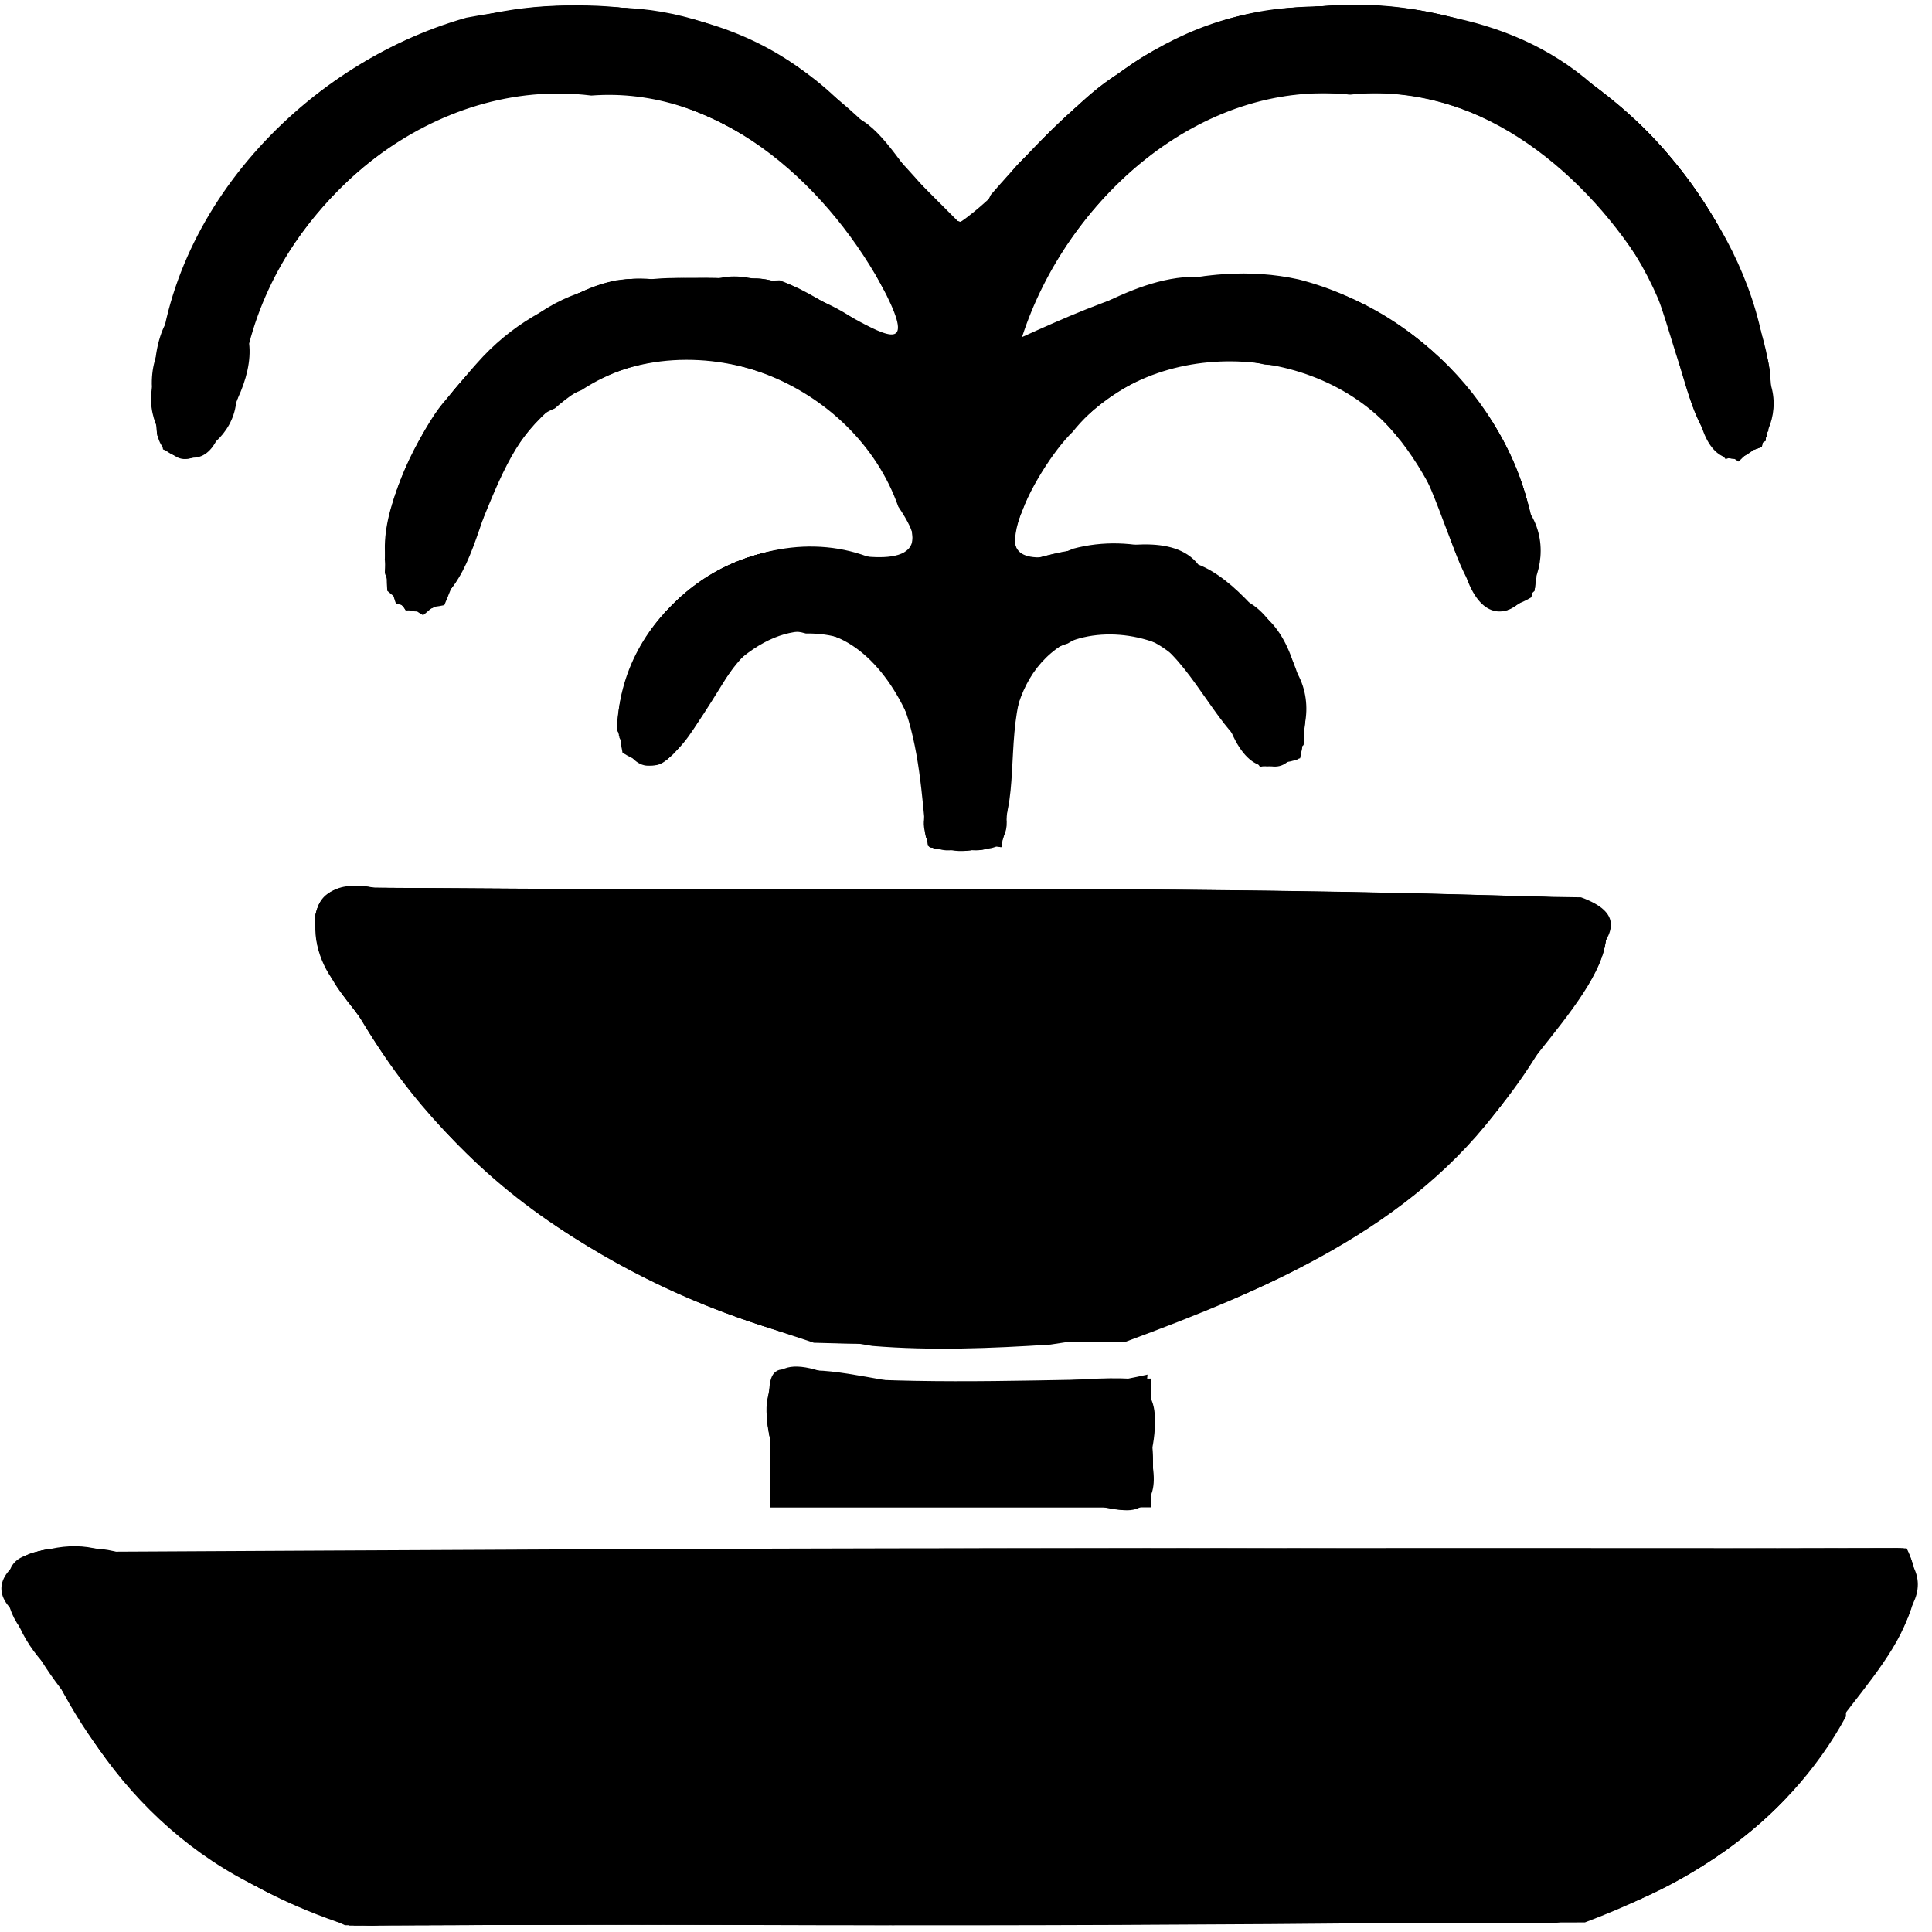 <?xml version="1.0" encoding="UTF-8" standalone="no"?>
<svg
   id="svg8"
   version="1.1"
   viewBox="0 0 155.575 155.575"
   height="588"
   width="588"
   sodipodi:docname="springbrunnen_icon.svg"
   inkscape:version="1.1.2 (0a00cf5339, 2022-02-04, custom)"
   xmlns:inkscape="http://www.inkscape.org/namespaces/inkscape"
   xmlns:sodipodi="http://sodipodi.sourceforge.net/DTD/sodipodi-0.dtd"
   xmlns="http://www.w3.org/2000/svg"
   xmlns:svg="http://www.w3.org/2000/svg"
   xmlns:rdf="http://www.w3.org/1999/02/22-rdf-syntax-ns#"
   xmlns:cc="http://creativecommons.org/ns#"
   xmlns:dc="http://purl.org/dc/elements/1.1/">
  <sodipodi:namedview
     id="namedview59"
     pagecolor="#ffffff"
     bordercolor="#666666"
     borderopacity="1.0"
     inkscape:pageshadow="2"
     inkscape:pageopacity="0.0"
     inkscape:pagecheckerboard="0"
     showgrid="false"
     inkscape:zoom="1.2227891"
     inkscape:cx="294"
     inkscape:cy="294"
     inkscape:window-width="1920"
     inkscape:window-height="1168"
     inkscape:window-x="0"
     inkscape:window-y="32"
     inkscape:window-maximized="1"
     inkscape:current-layer="svg8" />
  <defs
     id="defs2" />
  <g
     transform="translate(0,-141.425)"
     id="layer1">
    <g
       transform="translate(-0.374,141.519)"
       id="22aa5019-b517-444c-b4e2-e6b5a3501f5c" />
    <path
       id="path1508"
       d="m 74.741,204.611 c 1.134,-6.522 -3.473,-14.311 -10.775,-13.247 -9.231,-1.913 -6.242,15.473 -13.838,10.672 -2.084,-10.613 10.448,-19.664 20.179,-15.615 8.403,5.718 2.1,-9.609 -1.517,-11.73 -7.493,-7.867 -21.421,-6.792 -27.862,1.846 -4.898,2.766 -2.308,18.985 -9.742,12.465 -0.94,-13.192 11.063,-25.986 24.472,-25.154 6.967,-0.53 13.623,2.997 18.432,7.821 -1.807,-17.348 -22.406,-29.163 -38.292,-21.955 -10.607,4.237 -17.688,15.066 -17.864,26.393 -5.107,7.261 -6.916,-5.006 -4.364,-8.921 4.195,-17.866 24.524,-29.341 42.032,-24.016 9.582,2.613 17.251,9.979 21.825,18.608 6.026,-11.866 18.63,-20.701 32.259,-19.797 17.878,0.044 33.864,16.725 32.58,34.627 -6.602,6.227 -5.303,-7.971 -7.738,-11.736 -5.476,-13.729 -22.582,-21.032 -36.226,-15.301 -9.052,3.506 -16.205,12.115 -17.473,21.762 7.173,-6.506 17.812,-10.012 27.128,-6.084 9.466,3.481 16.59,13.576 15.619,23.752 -6.811,6.494 -4.946,-8.634 -9.003,-11.724 -6.967,-10.665 -24.728,-10.191 -31.236,0.721 -2.616,3.674 -5.407,13.73 1.895,8.201 9.619,-3.739 21.525,5.657 19.536,15.903 -7.452,4.903 -4.597,-12.056 -13.481,-10.722 -7.756,-1.383 -12.418,6.945 -10.935,13.747 0.267,2.855 0.466,5.642 -3.244,4.519 -3.958,1.093 -1.845,-2.769 -2.369,-5.037 z"
       style="fill:#000000;fill-opacity:1;stroke-width:0.374" />
    <path
       id="path1510"
       d="m 70.251,249.81 c -16.215,-2.548 -32.9,-11.083 -40.543,-26.219 -0.683,-3.533 -8.455,-9.156 -1.447,-10.201 33.016,0.113 66.041,-0.28 99.05,0.292 6.766,2.471 -2.921,6.423 -2.576,11.003 -7.968,14.461 -24.236,22.788 -40.157,25.014 -4.762,0.304 -9.565,0.505 -14.327,0.11 z"
       style="fill:#000000;fill-opacity:1;stroke-width:0.374" />
    <path
       id="path1512"
       d="m 62.019,257.313 c -0.004,-3.265 -1.026,-7.625 4.06,-4.541 8.707,1.359 17.739,1.26 26.324,-0.656 -0.329,2.889 1.53,9.04 -0.577,10.666 -9.936,0 -19.871,0 -29.807,0 0,-1.823 0,-3.646 0,-5.469 z"
       style="fill:#000000;fill-opacity:1;stroke-width:0.374" />
    <path
       id="path1514"
       d="M 27.033,295.554 C 15.539,293.006 6.594,283.49 3.203,272.48 c -7.57,-3.467 0.569,-7.981 5.276,-6.102 48.284,-0.253 96.583,-0.55 144.86,0.156 4.144,4.687 -4.808,7.517 -4.693,13.111 -4.694,8.678 -13.732,14.84 -23.331,16.616 -31.775,-0.018 -63.587,0.26 -95.338,0.057 -0.981,-0.255 -1.963,-0.51 -2.944,-0.765 z"
       style="fill:#000000;fill-opacity:1;stroke-width:0.374" />
    <path
       id="path1516"
       d="M 27.383,295.507 C 15.782,293.105 7.104,283.608 3.296,272.736 c -7.448,-4.211 1.453,-7.811 6.359,-6.267 47.784,-0.251 95.569,-0.085 143.354,-0.132 4.611,4.703 -5.025,8.562 -5.004,14.079 -4.689,7.546 -12.468,13.338 -21.084,15.372 -32.187,0.52 -64.38,0.395 -96.57,0.546 -0.99,-0.275 -1.979,-0.551 -2.969,-0.826 z"
       style="fill:#000000;fill-opacity:1;stroke-width:0.374" />
    <path
       id="path1518"
       d="M 26.483,295.339 C 15.822,292.549 7.372,284.078 3.784,273.76 c -5.012,-2.408 -4.077,-8.901 2.167,-7.221 49.017,-0.394 98.039,-0.127 147.058,-0.203 4.378,4.722 -4.944,9.198 -5.329,14.622 -4.778,7.451 -12.669,13.094 -21.242,15.075 -32.137,0.131 -64.274,0.261 -96.411,0.392 -1.181,-0.362 -2.363,-0.724 -3.544,-1.086 z"
       style="fill:#000000;fill-opacity:1;stroke-width:0.374" />
    <path
       id="path1520"
       d="M 25.349,295.027 C 15.297,292.167 7.686,283.996 3.941,274.443 c -5.372,-3.903 -3.668,-9.717 3.332,-7.95 48.577,-0.304 97.157,-0.098 145.735,-0.156 4.289,5.005 -5.021,9.943 -5.821,15.426 -4.734,7.013 -12.348,12.216 -20.455,14.289 -32.484,0.133 -64.969,0.266 -97.453,0.399 -1.31,-0.475 -2.619,-0.949 -3.929,-1.424 z"
       style="fill:#000000;fill-opacity:1;stroke-width:0.374" />
    <path
       id="path1522"
       d="M 25.162,295.021 C 15.562,292.049 8.022,284.442 4.219,275.25 c -3.926,-3.449 -5.804,-10.345 1.908,-8.738 48.901,-0.431 97.806,-0.265 146.709,-0.41 4.526,5.281 -4.865,10.954 -6.225,16.604 -4.452,6.342 -11.471,10.724 -18.746,13.049 -32.375,0.773 -64.776,0.427 -97.163,0.673 -2.016,0.337 -3.687,-0.824 -5.54,-1.406 z"
       style="fill:#000000;fill-opacity:1;stroke-width:0.374" />
    <path
       id="path1524"
       d="M 24.975,295.029 C 15.943,291.964 8.598,285.161 4.786,276.424 c -2.559,-3.32 -7.962,-10.888 0.347,-9.883 49.364,-0.486 98.733,-0.277 148.099,-0.432 3.705,5.669 -5.035,10.911 -6.607,16.535 -4.453,6.689 -11.834,10.891 -19.211,13.492 -32.961,0.113 -65.923,0.226 -98.884,0.339 -1.185,-0.482 -2.37,-0.963 -3.555,-1.445 z"
       style="fill:#000000;fill-opacity:1;stroke-width:0.374" />
    <path
       id="path1526"
       d="m 24.414,294.86 c -9.108,-3.198 -16.231,-10.516 -20.158,-19.222 -4.833,-4.171 -4.97,-11.144 3.052,-9.153 48.664,-0.377 97.331,-0.244 145.997,-0.375 3.671,5.352 -4.492,10.111 -5.879,15.324 -4.478,7.181 -12.209,12.217 -20.157,14.522 -33.035,0.458 -66.076,0.377 -99.113,0.527 -1.247,-0.541 -2.495,-1.082 -3.742,-1.623 z"
       style="fill:#000000;fill-opacity:1;stroke-width:0.374" />
    <path
       id="path1528"
       d="M 23.851,294.681 C 14.266,291.238 7.591,283.02 3.189,274.158 c -5.117,-4.252 -2.066,-9.381 4.127,-7.673 48.739,-0.375 97.481,-0.241 146.221,-0.371 3.135,6.257 -5.534,11.521 -7.462,17.297 -4.391,6.286 -11.476,10.188 -18.451,12.818 -33.281,0.076 -66.561,0.153 -99.842,0.229 -1.31,-0.593 -2.621,-1.185 -3.931,-1.778 z"
       style="fill:#000000;fill-opacity:1;stroke-width:0.374" />
    <path
       id="path1530"
       d="M 27.22,296.213 C 18.064,293.072 9.955,286.945 5.542,278.2 1.651,273.578 -3.034,264.381 7.313,266.486 56.042,266.115 104.775,266.253 153.505,266.127 c 3.267,5.938 -5.146,11.131 -6.925,16.676 -4.445,6.418 -11.449,10.688 -18.706,13.222 -33.542,0.48 -67.11,0.552 -100.654,0.188 z"
       style="fill:#000000;fill-opacity:1;stroke-width:0.374" />
    <path
       id="path1532"
       d="M 26.098,295.747 C 16.516,292.379 8.667,285.243 4.262,276.102 c -4.674,-4.268 -5.208,-11.7 3.028,-9.623 48.585,-0.403 97.175,-0.426 145.762,-0.376 4.116,5.872 -5.308,12.654 -7.72,18.305 -4.721,5.701 -11.481,10.075 -18.664,11.717 -32.497,0.41 -65.007,0.465 -97.504,0.072 -1.027,-0.08 -2.095,-0.062 -3.068,-0.449 z"
       style="fill:#000000;fill-opacity:1;stroke-width:0.374" />
    <path
       id="path1534"
       d="m 62.019,257.316 c -2.097,-9.768 10.517,-1.792 16.024,-3.978 5.911,1.208 17.003,-4.772 14.615,5.297 0.799,3.41 -0.262,5.005 -3.838,4.146 -8.934,0 -17.868,0 -26.801,0 0,-1.822 0,-3.644 0,-5.466 z"
       style="fill:#000000;fill-opacity:1;stroke-width:0.374" />
    <path
       id="path1536"
       d="m 62.019,257.331 c -2.277,-9.877 10.422,-1.788 15.715,-4.126 5.332,1.729 17.336,-5.196 14.961,4.806 0.305,3.058 0.41,5.918 -3.496,4.771 -9.06,0 -18.121,0 -27.181,0 -3e-6,-1.817 -8e-6,-3.634 -1.1e-5,-5.451 z"
       style="fill:#000000;fill-opacity:1;stroke-width:0.374" />
    <path
       id="path1538"
       d="m 62.019,257.313 c -0.886,-5.077 0.593,-6.612 6.012,-4.536 8.015,0.582 16.132,0.625 24.089,-0.259 0.276,2.662 1.646,8.72 -0.294,10.264 -9.936,0 -19.871,0 -29.807,0 -3e-6,-1.823 -8e-6,-3.646 -1.1e-5,-5.469 z"
       style="fill:#000000;fill-opacity:1;stroke-width:0.374" />
    <path
       id="path1540"
       d="m 62.019,257.327 c -0.495,-4.237 -0.202,-7.266 5.242,-4.656 8.403,0.645 16.847,0.151 25.253,-0.179 0.069,3.43 0.139,6.86 0.208,10.29 -10.235,0 -20.469,0 -30.704,0 0,-1.818 0,-3.637 0,-5.455 z"
       style="fill:#000000;fill-opacity:1;stroke-width:0.374" />
    <path
       id="path1542"
       d="m 62.019,257.315 c -0.426,-3.991 -0.338,-7.18 4.816,-4.771 8.542,0.77 17.13,0.352 25.68,-0.051 0.069,3.43 0.139,6.86 0.208,10.29 -10.235,0 -20.469,0 -30.704,0 0,-1.822 0,-3.645 0,-5.467 z"
       style="fill:#000000;fill-opacity:1;stroke-width:0.374" />
    <path
       id="path1544"
       d="m 62.019,257.227 c 0.308,-2.351 -1.308,-7.048 2.576,-5.042 9.263,1.025 18.623,0.675 27.92,0.307 0.069,3.43 0.139,6.86 0.208,10.29 -10.235,0 -20.469,0 -30.704,0 0,-1.852 0,-3.703 0,-5.555 z"
       style="fill:#000000;fill-opacity:1;stroke-width:0.374" />
    <path
       id="path1546"
       d="m 62.019,257.144 c -2.39,-9.999 10.239,-2.617 15.704,-4.38 4.712,0.563 11.093,-0.922 14.979,-0.092 0,3.37 0,6.74 0,10.11 -10.228,0 -20.455,0 -30.683,0 0,-1.879 0,-3.759 0,-5.638 z"
       style="fill:#000000;fill-opacity:1;stroke-width:0.374" />
    <path
       id="path1548"
       d="m 62.019,257.126 c -0.608,-4.598 -3.46e-4,-7.112 5.415,-4.758 8.413,0.548 16.846,0.139 25.268,0.068 0,3.449 0,6.897 0,10.346 -10.228,0 -20.455,0 -30.683,0 0,-1.885 0,-3.771 0,-5.656 z"
       style="fill:#000000;fill-opacity:1;stroke-width:0.374" />
    <path
       id="path1550"
       d="M 66.135,248.907 C 50.675,245.448 35.265,236.31 28.765,221.274 c -3.716,-2.569 -4.975,-8.778 1.362,-7.776 32.183,-0.157 64.378,-0.186 96.557,0.319 7.225,1.638 -3.025,8.662 -3.42,13.14 -9.01,13.229 -24.79,21.456 -40.624,22.589 -5.485,0.077 -11.09,0.434 -16.504,-0.639 z"
       style="fill:#000000;fill-opacity:1;stroke-width:0.374" />
    <path
       id="path1552"
       d="m 68.38,249.438 c -16.632,-3.093 -32.934,-12.82 -40.138,-28.655 -5.057,-2.859 -2.645,-9.132 2.648,-7.43 32.208,0.196 64.428,-0.155 96.626,0.531 5.541,3.052 -4.082,9.07 -4.698,13.731 -8.729,12.418 -23.462,20.278 -38.425,21.806 -5.335,0.099 -10.681,0.242 -16.014,0.017 z"
       style="fill:#000000;fill-opacity:1;stroke-width:0.374" />
    <path
       id="path1554"
       d="m 65.948,248.956 c -15.448,-3.429 -30.309,-12.765 -37.271,-27.334 -5.847,-4.256 -2.743,-10.22 4.432,-8.106 31.469,-0.056 62.953,-0.297 94.413,0.369 5.534,3.113 -4.171,9.822 -5.18,14.416 -8.603,11.751 -22.621,19.353 -36.977,21.074 -6.452,0.002 -13.035,0.764 -19.416,-0.419 z"
       style="fill:#000000;fill-opacity:1;stroke-width:0.374" />
    <path
       id="path1556"
       d="M 66.322,249.071 C 51.014,245.653 36.199,236.708 28.966,222.362 c -4.299,-2.952 -5.052,-10.616 1.521,-9.001 32.343,0.194 64.697,-0.16 97.031,0.524 5.54,3.354 -4.486,10.526 -5.743,15.182 -10.772,13.981 -28.931,21.801 -46.495,20.597 -2.988,-0.076 -6.004,-0.081 -8.958,-0.593 z"
       style="fill:#000000;fill-opacity:1;stroke-width:0.374" />
    <path
       id="path1558"
       d="m 66.182,249.109 c -15.404,-3.595 -30.203,-12.613 -37.5,-27.095 -4.495,-3.002 -4.344,-10.434 1.918,-8.797 32.303,0.242 64.618,-0.064 96.91,0.667 5.682,3.15 -4.026,10.007 -5.165,14.501 -8.254,11.298 -21.562,18.46 -35.182,20.818 -6.972,0.403 -14.032,0.709 -20.982,-0.094 z"
       style="fill:#000000;fill-opacity:1;stroke-width:0.374" />
    <path
       id="path1560"
       d="m 66.062,249.087 c -15.669,-3.53 -30.469,-13.046 -37.792,-27.676 -4.081,-2.563 -3.87,-9.719 1.827,-8.282 32.469,0.271 64.951,-0.005 97.409,0.754 5.62,3.401 -4.291,10.756 -5.801,15.277 -8.588,11.417 -22.418,18.377 -36.386,20.311 -6.407,0.257 -12.881,0.402 -19.257,-0.385 z"
       style="fill:#000000;fill-opacity:1;stroke-width:0.374" />
    <path
       id="path1562"
       d="M 67.444,249.435 C 51.249,246.097 35.904,236.513 28.243,221.497 c -4.26,-2.872 -3.634,-10.156 2.2,-8.498 31.835,0.259 63.68,0 95.506,0.783 9.094,1.733 -3.621,12.615 -5.738,17.305 -8.263,9.723 -20.337,15.965 -32.793,18.201 -6.649,0.292 -13.32,0.324 -19.973,0.146 z"
       style="fill:#000000;fill-opacity:1;stroke-width:0.374" />
    <path
       id="path1564"
       d="m 74.673,203.942 c 1.792,-8.059 -7.019,-15.721 -14.547,-11.448 -4.729,1.466 -5.002,15.598 -10.042,8.471 -0.751,-10.071 10.229,-17.723 19.524,-14.583 10.106,6.212 2.178,-11.055 -2.265,-12.94 -7.843,-6.82 -20.733,-4.815 -26.712,3.505 -4.122,2.907 -3.188,19.527 -9.423,11.271 -0.13,-13.076 11.727,-25.316 25.058,-24.178 6.681,-0.479 12.762,3.181 17.632,7.407 -0.93,-11.168 -10.585,-19.885 -20.764,-23.139 -15.517,-4.089 -32.686,7.668 -34.747,23.491 1.852,6.55 -7.259,9.11 -5.639,1.391 0.9,-18.369 19.076,-33.355 37.286,-30.858 12.039,0.749 21.504,9.62 27.554,19.387 3.734,-7.143 10.313,-13.91 18.143,-17.108 15.44,-6.73 34.996,0.422 42.656,15.381 1.925,4.966 7.605,16.269 0.605,18.255 -4.075,-5.192 -2.284,-14.042 -7.734,-19.15 -5.933,-7.698 -15.509,-12.535 -25.37,-11.256 -12.377,0.633 -23.41,11.409 -25.119,23.507 6.203,-4.944 13.987,-8.72 22.142,-7.252 11.605,1.46 20.919,12.496 20.664,24.125 -4.405,7.587 -6.087,-5.082 -7.411,-8.335 -3.33,-6.65 -10.6,-11.251 -18.143,-10.017 -5.739,-0.807 -10.963,3.196 -14.275,7.536 -2.619,2.952 -6.22,14.038 1.157,9.061 9.497,-3.669 21.163,4.907 19.846,15.139 -6.743,5.633 -5.068,-11.278 -13.151,-10.085 -7.438,-1.542 -12.662,5.794 -11.184,12.674 -0.366,2.392 1.136,6.705 -2.775,5.456 -3.751,1.239 -2.812,-2.336 -2.942,-4.813 -0.008,-0.298 -0.015,-0.596 -0.023,-0.893 z"
       style="fill:#000000;fill-opacity:1;stroke-width:0.374" />
    <path
       id="path1566"
       d="m 74.631,204.504 c 1.422,-7.126 -4.729,-15.067 -12.397,-12.572 -6.517,-0.457 -6.925,16.791 -12.18,8.921 -0.636,-10.069 10.507,-17.881 19.822,-14.372 9.665,4.324 0.996,-11.611 -3.784,-13.884 -8.623,-6.338 -21.757,-2.841 -26.609,6.55 -2.131,3.639 -3.87,17.253 -8.458,8.538 0.549,-12.487 11.339,-24.239 24.242,-23.646 6.904,-0.756 13.198,2.811 18.35,7.039 -0.516,-8.887 -7.728,-16.258 -15.15,-20.406 -9.788,-5.302 -22.853,-3.377 -30.735,4.516 -6.514,5.102 -8.944,13.18 -10.117,21.03 -5.555,7.085 -5.974,-7.058 -3.428,-10.562 4.554,-15.202 20.888,-25.707 36.644,-23.209 11.111,0.889 20.005,8.843 25.848,17.792 4.979,-2.264 8.879,-11.785 15.907,-14.067 14.574,-8.392 34.908,-3.322 43.943,10.853 3.876,5.909 6.635,13.298 5.34,20.38 -7.506,3.263 -4.518,-10.988 -8.485,-14.858 -5.247,-8.531 -14.785,-15.56 -25.207,-14.597 -13.163,-0.743 -25.113,10.385 -27.371,22.993 6.304,-4.237 13.596,-8.375 21.566,-6.991 11.88,1.375 21.649,12.575 21.231,24.507 -6.402,7.424 -5.258,-9.611 -10.161,-12.207 -3.804,-5.226 -10.091,-7.062 -16.297,-6.262 -5.169,-0.599 -9.652,3.329 -12.967,6.85 -3.124,3.765 -6.794,14.857 1.869,9.266 9.349,-2.923 20.249,6.026 18.666,15.768 -7.152,4.906 -5.299,-13.126 -14.721,-10.236 -8.189,-0.806 -10.201,7.901 -9.556,14.283 0.733,3.487 -1.077,4.303 -4.211,3.727 -2.701,0.875 -0.982,-3.738 -1.595,-5.145 z"
       style="fill:#000000;fill-opacity:1;stroke-width:0.374" />
    <path
       id="path1568"
       d="m 74.616,204.504 c 1.133,-6.626 -3.999,-14.303 -11.291,-12.697 -7.387,-1.422 -7.659,16.825 -13.271,9.046 -0.631,-10.03 10.4,-17.832 19.718,-14.443 9.309,4.699 1.599,-10.447 -2.431,-12.578 -7.167,-6.64 -19.249,-5.393 -25.403,2.034 -5.619,2.892 -2.655,17.137 -9.943,13.929 -2.598,-7.277 2.946,-15.876 8.516,-20.649 6.056,-5.608 14.824,-5.637 22.461,-4.426 4.14,0.441 13.774,10.887 9.451,1.003 -3.754,-8.609 -11.706,-15.514 -20.821,-17.608 -6.337,0.049 -13.091,-0.731 -18.541,3.275 -8.751,4.674 -13.945,13.906 -15.11,23.562 -2.279,8.585 -8.059,-1.707 -4.702,-6.072 3.442,-17.25 21.754,-29.884 39.107,-26.267 10.631,1.384 18.755,9.346 24.583,17.771 5.062,-3.673 8.71,-11.248 15.267,-14.114 15.744,-9.359 38.22,-2.545 46.242,13.902 2.669,5.222 4.559,11.378 3.429,17.225 -7.463,3.276 -4.849,-11.011 -8.799,-14.905 -5.548,-9.823 -17.1,-16.343 -28.478,-14.352 -11.6,1.29 -21.077,11.198 -23.643,22.301 5.015,-2.273 10.852,-7.072 17.381,-6.564 13.38,-1.148 25.944,11.246 25.194,24.563 -5.981,7.245 -5.629,-8.297 -9.546,-11.46 -3.721,-5.382 -10.077,-7.586 -16.413,-6.982 -4.88,-0.799 -9.1,2.942 -12.401,6.069 -3.223,2.913 -8.183,15.044 0.375,10.182 9.369,-3.399 20.811,5.652 19.167,15.564 -6.883,4.786 -5.8,-12.652 -14.857,-10.157 -9.074,-0.361 -9.741,9.464 -9.451,16.165 0.119,3.151 -7.644,2.875 -5.693,-1.23 -0.033,-0.695 -0.065,-1.39 -0.098,-2.085 z"
       style="fill:#000000;fill-opacity:1;stroke-width:0.374" />
    <path
       id="path1570"
       d="m 74.59,204.691 c 1.359,-7.772 -6.158,-16.277 -14.036,-11.964 -4.315,1.27 -6.067,15.753 -10.5,8.126 -0.542,-9.284 8.783,-16.772 17.748,-14.983 3.608,1.355 8.741,3.047 5.641,-2.894 -3.088,-10.919 -17.337,-17.44 -27.029,-10.656 -6.776,3.378 -8.561,11.002 -10.642,17.557 -8.304,2.528 -3.397,-11.45 -0.361,-15.21 5.22,-8.196 15.322,-12.086 24.779,-10.455 5.165,0.556 9.345,3.833 13.53,6.613 -1.919,-11.076 -11.42,-20.106 -22.117,-22.652 -6.584,-0.036 -13.617,-0.552 -19.198,3.669 -8.324,4.673 -13.046,13.582 -14.315,22.821 -1.21,7.867 -8.169,1.161 -5.196,-3.726 2.104,-16.664 18.315,-30.205 35.159,-28.735 12.001,-0.19 21.978,8.11 28.455,17.522 5.787,-2.431 11.263,-13.751 20.039,-15.556 13.591,-5.251 30.241,-0.562 38.87,11.271 4.544,6.207 7.834,14.217 6.46,21.955 -7.626,3.155 -4.958,-11.518 -9.235,-15.441 -5.532,-9.44 -16.635,-15.356 -27.599,-13.768 -11.562,1.238 -21.419,10.779 -23.849,22.009 5.849,-2.825 12.071,-7.274 19.187,-6.49 12.618,0.506 23.885,11.96 23.155,24.729 -5.822,7.424 -5.833,-8.266 -9.511,-11.214 -3.995,-5.882 -10.953,-7.78 -17.674,-7.258 -4.992,-0.134 -9.07,4.281 -12.259,7.654 -3.383,3.882 -5.771,13.599 2.3,8.343 9.368,-2.769 19.91,6.44 18.374,16.031 -7.209,4.733 -5.391,-12.166 -14.001,-10.202 -10.33,-1.269 -10.45,10.137 -10.364,17.273 -2.193,1.261 -7.205,1.418 -5.735,-2.909 -0.025,-0.487 -0.05,-0.974 -0.075,-1.461 z"
       style="fill:#000000;fill-opacity:1;stroke-width:0.374" />
    <path
       id="path1572"
       d="m 74.454,204.064 c 1.352,-7.755 -6.495,-15.291 -13.932,-11.248 -4.5,1.538 -5.747,15.54 -10.466,8.053 -0.668,-9.851 9.937,-17.571 19.199,-14.653 9.91,4.718 1.698,-10.728 -2.697,-12.751 -9.333,-7.977 -24.986,-2.442 -28.309,9.077 -0.154,4.337 -4.865,12.671 -7.253,4.988 0.613,-13.042 12.556,-25.071 26.001,-23.519 6.305,-0.308 11.726,3.219 16.651,6.704 -1.906,-10.67 -10.975,-19.645 -21.298,-22.245 -7.391,0.037 -15.466,-0.927 -21.444,4.472 -7.436,4.823 -11.527,13.084 -12.793,21.647 -3.784,10.032 -7.811,-3.236 -4.349,-7.785 4.018,-15.474 20.187,-26.606 36.107,-24.517 11.702,0.603 21.099,9.041 27.298,18.348 5.597,-6.502 11.293,-13.738 19.788,-16.626 16.763,-6.514 37.461,3.045 43.3,20.111 1.721,3.555 4.721,17.053 -2.498,13.143 -2.508,-8.544 -4.427,-18.171 -12.494,-23.477 -10.705,-8.679 -28.051,-7.398 -36.961,3.294 -2.87,2.799 -8.173,11.28 -5.963,12.687 8.042,-5.795 19.063,-8.376 28.123,-3.282 8.109,4.028 13.703,13.324 13.012,22.373 -6.035,6.443 -5.783,-8.419 -9.289,-11.378 -3.923,-5.959 -10.881,-8.003 -17.64,-7.528 -5.013,-0.13 -9.291,4.183 -12.414,7.697 -2.579,3.153 -6.125,12.989 1.316,8.578 9.504,-3.596 21.014,5.806 19.31,15.765 -7.259,4.524 -5.864,-12.655 -14.953,-10.214 -9.176,-0.349 -9.371,10.029 -9.298,16.651 0.143,1.942 -5.518,1.758 -5.701,0.343 -0.118,-1.571 -0.235,-3.141 -0.353,-4.712 z"
       style="fill:#000000;fill-opacity:1;stroke-width:0.374" />
    <path
       id="path1574"
       d="m 74.738,208.62 c 0.52,-7.064 -1.535,-17.75 -10.777,-16.845 -7.875,-1.719 -7.75,16.658 -13.903,9.342 -0.936,-9.903 9.615,-17.623 18.9,-15.015 9.877,4.561 2.331,-9.647 -1.695,-12.075 -8.568,-7.804 -23.766,-4.264 -28.089,6.488 -0.923,4.017 -4.834,15.635 -8.177,7.015 0.574,-13.096 12.674,-25.205 26.14,-23.472 5.922,-1.57 12.799,5.533 16.268,5.409 -3.103,-12.098 -15.068,-22.454 -27.936,-20.995 -10.467,-0.732 -19.972,7.093 -24.421,16.072 -1.873,3.706 -3.087,19.275 -8.392,11.319 -0.904,-18.79 17.185,-35.578 35.833,-33.697 12.4,-0.111 22.103,9.012 28.904,18.432 6.159,-8.573 14.479,-16.499 25.352,-18.136 19.639,-4.175 40.299,13.055 39.487,33.138 -3.513,8.148 -7.18,-5.043 -7.597,-8.766 -3.922,-12.456 -17.596,-20.648 -30.449,-18.343 -11.125,1.535 -20.631,10.97 -22.81,21.895 6.325,-4.175 13.511,-7.757 21.339,-6.474 11.727,1.528 21.451,12.787 20.865,24.629 -5.935,7.12 -6.083,-8.5 -9.819,-11.493 -4.903,-6.688 -14.539,-8.866 -21.988,-5.761 -6.12,3.078 -10.81,9.315 -10.998,16.279 6.335,-2.817 14.312,-3.111 19.468,2.209 5.155,2.245 6.989,17.871 -0.325,11.642 -0.949,-8.36 -12.471,-13.555 -17.609,-5.6 -3.539,4.141 2.039,15.717 -6.519,13.832 -1.136,0.101 -1.128,0.12 -1.052,-1.029 z"
       style="fill:#000000;fill-opacity:1;stroke-width:0.374" />
    <path
       id="path1576"
       d="m 74.565,206.375 c 0.64,-6.868 -2.932,-16.12 -11.398,-14.373 -7.191,-0.64 -7.133,16.208 -13.121,8.983 -0.797,-9.411 8.857,-17.068 17.9,-15.046 5.056,2.486 7.652,0.253 4.621,-4.713 -3.871,-10.105 -17.401,-14.676 -26.427,-8.566 -6.294,3.475 -8.077,10.749 -10.171,17.028 -7.671,3.946 -4.41,-10.133 -1.457,-13.553 4.256,-8.046 13.59,-13.123 22.683,-12.078 5.515,-2.33 14.013,7.214 15.973,4.667 -3.577,-13.037 -17.351,-22.626 -30.888,-20.194 -11.856,1.472 -21.567,11.792 -23.449,23.445 1.641,5.495 -6.959,9.218 -6.198,2.804 -0.156,-18.395 17.501,-34.41 35.792,-32.613 12.048,-0.215 21.536,8.503 28.359,17.516 5.821,-3.69 11.322,-13.461 19.877,-15.613 14.977,-5.89 33.307,0.72 41.113,14.782 2.844,5.515 7.37,15.109 2.224,19.742 -6.068,-3.85 -3.704,-14.034 -9.209,-19.159 -6.146,-8.56 -17.116,-12.686 -27.416,-10.806 -10.576,1.861 -19.698,10.95 -21.76,21.358 6.179,-3.727 12.995,-7.227 20.468,-6.103 11.905,1.007 21.601,12.261 21.647,24.046 -4.8,8.565 -6.661,-6.394 -9.204,-9.7 -4.667,-7.531 -15.033,-10.229 -22.961,-6.739 -5.501,2.592 -11.834,10.857 -10.017,15.777 6.674,-3.119 15.202,-2.212 19.941,3.81 4.607,2.714 4.781,16.793 -1.716,10.226 -0.928,-8.21 -12.166,-13.179 -17.376,-5.678 -3.627,3.998 1.993,15.488 -6.136,14.025 -2.482,0.702 -1.208,-1.846 -1.696,-3.274 z"
       style="fill:#000000;fill-opacity:1;stroke-width:0.374" />
    <path
       id="path1578"
       d="m 74.559,206.749 c 0.779,-7.402 -3.62,-17.483 -12.677,-14.287 -5.696,0.251 -6.63,16.108 -11.876,8.389 -0.688,-9.414 8.962,-16.881 17.96,-14.933 6.461,3.286 6.938,-1.42 3.899,-6.108 -5.034,-10.294 -20.183,-13.3 -28.393,-5.069 -6.424,2.939 -3.997,17.693 -11.567,15.171 -2.438,-6.013 1.744,-13.407 5.653,-18.197 5.286,-5.93 13.34,-8.671 21.168,-7.583 5.206,-1.486 11.486,6.001 14.366,4.792 -3.17,-12.139 -15.51,-21.991 -28.311,-20.326 -10.892,-0.322 -21.013,8.219 -24.401,18.252 -1.33,3.47 -2.686,16.21 -7.706,9.475 -1.343,-19.308 17.34,-36.2 36.305,-34.228 12.114,0.317 21.651,9.041 28.359,18.349 6.787,-8.963 15.924,-17.735 27.802,-18.268 16.701,-2.149 33.282,10.245 36.56,26.626 2.727,4.376 -1.406,14.886 -4.813,6.301 -1.663,-7.645 -4.342,-15.472 -10.842,-20.388 -7.11,-6.677 -18.02,-7.791 -27,-4.872 -8.545,3.348 -15.431,11.051 -17.47,19.992 6.513,-3.716 13.566,-7.287 21.342,-5.913 11.648,1.545 21.54,12.95 20.623,24.771 -6.408,6.827 -6.136,-10.348 -11.044,-12.878 -5.356,-6.109 -15.654,-7.718 -22.488,-3.304 -4.626,2.53 -10.687,10.877 -8.074,14.472 7.308,-3.124 16.625,-1.32 20.803,5.829 3.751,3.033 2.651,14.624 -2.84,8.662 -1.159,-7.727 -11.153,-13.006 -16.871,-6.55 -4.719,3.759 1.724,16.145 -6.766,14.725 -2.348,0.672 -1.279,-1.51 -1.7,-2.9 z"
       style="fill:#000000;fill-opacity:1;stroke-width:0.374" />
    <path
       id="path1580"
       d="m 74.598,207.497 c 0.412,-6.958 -2.252,-17.186 -11.373,-15.334 -6.987,-0.967 -7.137,15.865 -13.155,9.154 -1.258,-9.679 8.921,-17.389 18.074,-15.384 10.73,4.677 2.943,-9.509 -1.673,-12.241 -9.051,-7.752 -24.311,-2.649 -27.762,8.481 -0.156,4.972 -6.453,13.631 -7.723,4.28 0.952,-9.794 7.787,-18.182 16.883,-21.683 3.619,-1.285 7.785,-0.252 11.629,-0.584 4.707,-0.791 8.234,3.171 12.252,4.918 3.597,0.338 -2.755,-9.078 -4.848,-11.458 -5.609,-6.26 -13.901,-10.243 -22.41,-8.887 -10.395,-0.553 -19.515,7.648 -23.629,16.627 -1.832,3.705 -2.54,17.607 -8.188,10.941 -1.295,-19.206 17.368,-36.498 36.391,-34.156 11.906,0.041 21.09,8.775 27.872,17.643 4.584,-2.898 8.644,-10.554 14.68,-13.291 14.791,-9.238 35.954,-3.961 45.183,10.709 3.047,5.217 10.097,18.631 2.155,21.163 -4.521,-5.446 -3.303,-14.198 -8.769,-19.414 -9.209,-12.954 -30.309,-14.475 -40.9,-2.471 -2.967,2.095 -9.277,12.537 -6.706,12.877 8.221,-5.859 19.652,-7.913 28.667,-2.62 7.632,4.468 13.365,13.637 12.118,22.584 -7.107,4.719 -5.771,-11.379 -11.356,-14.017 -6.563,-6.678 -18.768,-7.28 -25.282,-0.19 -3.403,2.518 -10.02,15.326 -1.179,10.83 9.539,-2.974 20.26,5.499 19.425,15.443 -6.923,6.407 -6.499,-12.425 -15.488,-9.398 -9.125,0.008 -8.523,10.53 -9.047,17.041 -1.075,0.528 -6.89,2.011 -5.841,-1.562 z"
       style="fill:#000000;fill-opacity:1;stroke-width:0.374" />
    <path
       id="path1582"
       d="m 74.593,207.699 c 0.499,-7.26 -2.839,-18.065 -12.25,-15.293 -5.722,0.068 -7.316,16.201 -12.395,8.542 -0.789,-9.726 9.327,-17.113 18.475,-14.987 10.013,4.043 2.771,-9.091 -1.436,-11.771 -7.661,-6.841 -20.593,-4.867 -26.057,3.773 -3.619,3.046 -3.276,17.298 -9.671,10.934 -1.04,-10.122 6.423,-19.801 15.524,-23.654 3.807,-2.319 8.595,-0.664 12.81,-1.189 4.443,-1.679 12.587,7.493 13.477,4.798 -3.451,-11.884 -15.281,-21.609 -28.002,-20.193 -12.299,-0.322 -23.208,10.058 -25.681,21.754 0.255,3.901 -4.679,12.33 -6.732,5.216 -0.837,-18.757 17.328,-35.547 35.971,-33.491 9.711,-0.234 17.958,5.77 24.097,12.746 3.324,4.648 5.529,7.085 8.511,0.81 6.717,-8.003 16.364,-14.257 27.176,-13.724 18.355,-0.742 35.436,16.59 33.764,34.942 -7.165,4.793 -6.012,-10.371 -9.522,-14.312 -5.875,-10.581 -18.753,-16.596 -30.61,-13.496 -10.161,2.299 -17.908,11.211 -20.658,21.013 8.584,-6.114 20.684,-9.222 30.126,-3.143 7.514,4.458 13.388,13.609 11.799,22.484 -7.415,4.223 -5.806,-12.209 -12.088,-14.772 -6.246,-5.518 -17.049,-6.413 -23.363,-0.466 -4.853,3.034 -11.236,16.832 -0.534,11.429 9.253,-2 19.706,7.463 17.22,16.905 -7.422,2.607 -6.412,-13.479 -15.821,-10.427 -7.836,0.608 -7.695,9.183 -8.012,15.084 0.862,3.677 -3.514,1.913 -5.666,2.459 -0.575,0.061 -0.243,-1.552 -0.452,-1.97 z"
       style="fill:#000000;fill-opacity:1;stroke-width:0.374" />
    <path
       id="path1584"
       d="m 74.588,208.058 c 0.181,-6.826 -1.983,-17.48 -11.125,-15.858 -6.911,-0.66 -8.479,17.318 -13.601,8.04 -0.045,-8.622 8.431,-16.01 17.024,-14.308 4.345,0.777 9.389,1.704 5.585,-4.136 -3.902,-11.788 -20.822,-15.741 -29.309,-6.546 -5.897,3.128 -3.755,17.402 -11.282,14.699 -2.637,-8.234 3.55,-17.546 10.293,-22.168 3.401,-2.025 6.871,-4.595 11.027,-3.763 5.755,-0.126 11.709,-0.022 16.466,3.74 7.472,5.631 -0.339,-7.78 -2.755,-9.78 -5.595,-6.749 -14.256,-10.345 -22.971,-9.262 -9.923,0.208 -18.922,7.632 -22.81,16.471 -1.832,3.454 -2.851,17.86 -8.452,11.32 -1.459,-18.748 16.405,-36.07 35.062,-34.382 11.188,-0.628 20.37,6.951 27.176,15.005 2.849,6.736 4.932,-1.3 8.063,-3.363 7.081,-8.382 18.125,-13.016 29.075,-11.633 16.896,1.242 31.733,17.766 30.119,34.777 -6.773,4.902 -6.175,-9.64 -9.231,-13.474 -4.93,-9.502 -15.54,-16.147 -26.398,-14.795 -11.738,0.099 -21.556,9.798 -24.799,20.593 6.206,-2.879 14.381,-7.218 22.262,-5.213 11.043,2.26 20.546,13.074 19.546,24.581 -5.471,7.02 -6.655,-8.143 -9.862,-11.15 -4.375,-6.484 -12.921,-8.041 -20.131,-6.663 -6.563,2.84 -12.036,9.052 -12.556,16.383 6.732,-2.589 15.158,-2.521 20.121,3.429 5.429,2.812 4.684,18.25 -1.635,9.986 -1.432,-7.704 -12.336,-11.995 -16.947,-4.598 -1.857,4.271 -1.406,9.103 -1.964,13.658 -1.785,-0.587 -6.489,1.435 -5.99,-1.59 z"
       style="fill:#000000;fill-opacity:1;stroke-width:0.374" />
    <path
       id="path1586"
       d="m 74.726,209.555 c -0.804,-6.283 -0.147,-16.115 -8.444,-17.301 -9.017,-4.047 -9.367,15.166 -16.188,9.442 -1.476,-9.249 8.054,-17.69 17.176,-15.912 5.929,2.344 8.076,0.022 4.617,-5.254 -4.729,-10.802 -20.659,-14.061 -28.725,-5.12 -5.81,3.283 -3.627,15.373 -10.493,15.146 -4.587,-6.869 2.191,-16.626 7.619,-21.452 3.672,-2.377 7.507,-5.944 12.204,-5.091 3.745,0.325 7.758,-0.404 11.335,0.579 3.994,1.761 12.554,8.725 7.46,-0.031 -4.812,-10.03 -15.673,-17.352 -27.016,-15.784 -9.904,0.03 -18.96,7.306 -22.94,16.062 -1.98,3.616 -2.927,18.184 -8.654,11.655 -1.401,-18.512 15.69,-35.332 34.062,-34.498 10.115,-0.465 19.406,4.962 25.759,12.519 3.396,4.718 5.696,7.48 8.865,0.936 6.865,-8.158 16.983,-14.483 28.006,-13.336 16.272,-0.522 30.996,13.661 32.905,29.504 2.43,4.827 -3.878,10.45 -5.445,3.423 -1.939,-7.146 -4.146,-14.69 -10.249,-19.473 -7.457,-7.651 -19.858,-8.699 -29.372,-4.729 -7.34,3.666 -13.247,10.604 -15.317,18.509 6.304,-3.344 13.411,-6.761 20.91,-5.535 11.762,1.632 21.688,12.992 20.81,24.962 -6.434,6.806 -6.577,-10.373 -11.417,-12.928 -6.811,-7.473 -20.58,-7.629 -26.644,0.942 -3.351,3.293 -7.422,13.112 0.961,8.949 9.264,-2.293 19.304,5.989 18.439,15.567 -6.513,6.708 -7.293,-12.648 -16.306,-9.062 -7.789,0.708 -7.424,9.277 -7.856,15.128 0.823,4.14 -3.674,1.541 -6.063,2.184 z"
       style="fill:#000000;fill-opacity:1;stroke-width:0.374" />
    <path
       id="path1588"
       d="m 74.606,208.62 c -0.07,-7.053 -1.986,-18.349 -11.681,-16.219 -5.987,-0.036 -7.98,16.336 -13.048,8.433 -0.463,-9.06 8.509,-16.706 17.447,-15.048 4.283,1.313 8.455,1.091 4.996,-4.045 -3.729,-10.694 -18.474,-15.353 -27.265,-7.831 -7.439,2.857 -5.062,16.382 -12.381,16.672 -4.641,-6.784 2.068,-16.584 7.474,-21.385 3.753,-2.612 7.76,-6.005 12.619,-5.197 4.39,0.409 9.264,-1.171 13.078,1.609 3.656,1.945 9.838,6.943 5.498,-0.74 -4.789,-10.598 -16.462,-17.945 -28.218,-16.005 -11.574,0.922 -21.478,10.703 -23.718,21.944 0.612,5.168 -6.824,11.897 -6.779,3.279 -0.011,-18.453 18.12,-33.961 36.295,-32.026 9.446,-0.088 17.519,5.594 23.532,12.405 3.099,3.519 5.3,7.997 8.157,1.775 6.771,-7.78 15.864,-14.717 26.709,-14.285 18.693,-1.44 36.718,16.21 34.857,34.952 -7.315,4.788 -6.201,-10.921 -10.114,-14.909 -5.128,-7.707 -13.745,-14.232 -23.459,-13.152 -12.339,-1.136 -23.396,9.022 -26.683,20.354 6.903,-3.584 15.169,-7.242 23.345,-4.953 10.607,2.943 20.029,13.928 18.043,25.276 -7.309,4.371 -6.001,-11.929 -11.943,-14.467 -7.113,-6.673 -19.966,-6.444 -25.85,1.831 -3.293,3.295 -7.316,13.049 0.977,8.798 9.315,-2.263 19.24,6.022 18.482,15.603 -6.503,7.057 -7.244,-12.782 -16.318,-8.942 -7.195,0.333 -7.579,8.577 -7.777,14.091 1.283,4.592 -4.336,3.744 -6.274,2.182 z"
       style="fill:#000000;fill-opacity:1;stroke-width:0.374" />
    <path
       id="path1590"
       d="m 74.584,208.807 c -0.285,-6.841 -1.429,-17.7 -10.906,-16.537 -6.62,-0.73 -8.636,16.767 -13.843,8.389 -0.273,-8.624 8.094,-16.409 16.777,-14.745 4.062,0.356 9.746,2.028 5.849,-3.969 -3.619,-9.161 -14.884,-14.558 -24.011,-10.07 -7.796,2.973 -9.782,11.452 -12.67,18.278 -8.925,1.946 -3.247,-12.971 0.233,-16.663 3.419,-4.293 8.301,-8.124 13.598,-9.488 4.504,0.139 9.138,-0.274 13.564,0.193 3.05,0.917 8.599,5.776 9.629,4.616 -3.571,-12.55 -16.731,-22.234 -29.982,-19.839 -11.582,0.976 -21.221,10.972 -23.438,22.136 0.562,5.398 -7.2,11.332 -6.753,2.713 0.131,-18.322 18.2,-33.772 36.293,-31.775 9.591,-0.198 17.67,5.709 23.717,12.608 2.983,3.398 5.129,7.681 7.835,1.727 6.572,-7.388 14.948,-14.393 25.385,-14.394 19.022,-2.18 37.504,15.031 36.533,34.155 -5.397,7.136 -6.897,-7.254 -8.861,-10.899 -4.208,-9.473 -14.158,-17.374 -24.929,-16.369 -12.369,-1.123 -23.217,8.997 -26.603,20.265 6.035,-2.9 12.426,-6.279 19.45,-5.455 12.122,0.747 22.982,12.533 22.154,24.748 -5.305,7.625 -7.042,-8.283 -10.495,-11.379 -6.367,-8.482 -20.952,-9.163 -27.387,-0.302 -3.037,3.182 -7.804,13.066 0.533,8.975 7.197,-1.704 14.634,2.262 17.563,8.979 4.101,4.86 -1.99,13.137 -4.917,5.027 -1.599,-8.569 -15.957,-10.335 -17.176,-0.773 -1.89,3.026 1.435,11.062 -3.264,10.688 -1.192,-0.201 -3.418,0.623 -3.876,-0.842 z"
       style="fill:#000000;fill-opacity:1;stroke-width:0.374" />
    <path
       id="path1592"
       d="m 74.578,208.807 c 1.424,-8.476 -6,-22.143 -15.186,-14.133 -2.298,3.018 -6.986,13.49 -9.721,5.417 0.411,-8.555 8.485,-15.681 17.113,-14.348 3.881,0.868 9.08,1.368 5.506,-3.833 -3.751,-10.895 -18.865,-15.374 -27.611,-7.597 -7.077,2.855 -4.886,18.007 -12.799,15.709 -2.824,-8.143 3.355,-17.437 9.949,-22.076 5.744,-5.505 13.805,-3.616 20.962,-3.946 4.047,1.423 13.732,9.554 8.199,0.431 -4.782,-9.446 -14.781,-16.785 -25.738,-15.567 -9.984,-0.315 -18.931,6.755 -23.409,15.237 -2.95,3.841 -1.903,16.469 -8.718,13.512 -2.834,-15.636 9.937,-30.943 24.67,-34.735 10.755,-2.253 23.352,-0.748 30.983,7.94 4.086,1.391 7.633,13.4 11.009,6.292 6.798,-7.857 15.661,-15.665 26.76,-15.075 18.543,-2.042 36.436,14.936 35.853,33.442 -4.414,8.63 -7.372,-6.289 -8.884,-10.005 -4.101,-9.543 -14.106,-17.559 -24.911,-16.439 -12.441,-1.338 -22.964,8.971 -26.65,20.061 5.299,-1.86 10.118,-6.176 16.058,-5.268 11.732,-1.546 22.626,7.977 25.268,19.047 2.933,4.942 -3.169,12.06 -5.385,4.465 -2.299,-7.594 -7.14,-16.106 -16.039,-16.554 -8.456,-2.015 -16.717,4.052 -19.557,11.818 -3.619,8.358 10.247,-0.764 14.195,4.284 5.532,2.129 13.295,15.061 4.964,16.289 -3.555,-5.112 -7.913,-13.994 -15.889,-9.845 -5.375,3.419 -4.057,10.798 -4.92,16.319 -1.851,-0.365 -5.007,0.915 -6.071,-0.842 z"
       style="fill:#000000;fill-opacity:1;stroke-width:0.374" />
    <path
       id="path1594"
       d="m 74.573,208.807 c -0.626,-6.319 -1.018,-16.512 -9.677,-16.37 -7.613,-2.255 -9.761,17.296 -15.183,7.822 0.073,-9.431 9.577,-16.289 18.594,-14.31 4.105,0.943 7.246,1.032 4.026,-3.73 -3.491,-9.937 -16.408,-15.354 -25.49,-9.388 -7.827,3.208 -7.221,13.89 -12.777,18.133 -7.294,-4.213 0.124,-15.623 4.325,-20.274 5.429,-6.192 13.53,-7.492 21.326,-6.671 4.869,-1.708 16.592,10.353 11.208,0.279 -4.639,-8.321 -13.169,-15.951 -23.312,-15.179 -12.529,-1.556 -24.472,8.11 -27.551,19.973 0.659,5.451 -7.66,14.481 -7.383,4.617 -0.266,-14.416 11.479,-27.071 24.871,-30.859 10.489,-1.975 22.763,-1.266 30.356,7.249 3.348,3.149 6.534,6.466 9.795,9.703 6.494,-8.021 14.585,-16.828 25.561,-17.618 8.709,-0.561 18.087,-0.025 24.99,6.052 8.537,6.629 15.542,17.222 13.899,28.418 -6.641,5.529 -6.522,-10.105 -9.954,-13.94 -4.992,-7.872 -13.582,-14.786 -23.433,-13.672 -12.169,-1.285 -22.907,8.528 -26.464,19.526 6.629,-3.004 14.395,-6.386 22.263,-4.646 10.681,2.699 19.971,13.27 19.047,24.621 -5.921,7.022 -6.843,-8.519 -10.886,-11.71 -6.165,-7.946 -19.926,-8.646 -26.352,-0.627 -2.949,2.836 -8.751,13.432 0.021,9.408 9.702,-2.608 20.404,6.991 18.303,16.866 -7.567,2.67 -8.581,-15.465 -18.712,-9.239 -8.623,2.624 0.245,19.496 -10.813,16.282 l -0.427,-0.252 z"
       style="fill:#000000;fill-opacity:1;stroke-width:0.374" />
    <path
       id="path1596"
       d="m 67.257,249.428 c -15.378,-3.293 -30.155,-11.986 -37.934,-26.037 -3.69,-2.898 -6.354,-11.77 0.751,-10.475 32.244,0.274 64.504,0.071 96.734,0.861 7.381,2.592 -3.625,10.924 -5.054,15.429 -8.442,11.181 -21.952,18.134 -35.636,20.205 -6.279,0.218 -12.586,0.4 -18.861,0.017 z"
       style="fill:#000000;fill-opacity:1;stroke-width:0.374" />
    <path
       id="path1598"
       d="m 62.954,248.407 c -13.954,-3.805 -26.62,-12.584 -33.853,-25.259 -3.297,-2.829 -6.157,-11.18 0.541,-10.241 32.285,0.238 64.576,0.174 96.856,0.802 7.936,2.321 -3.243,11.258 -4.996,15.874 -7.871,10.537 -20.443,16.397 -32.794,19.849 -7.345,-0.004 -14.745,0.362 -22.057,0.132 -1.233,-0.386 -2.466,-0.772 -3.698,-1.158 z"
       style="fill:#000000;fill-opacity:1;stroke-width:0.374" />
    <path
       id="path1600"
       d="m 65.386,249.26 c -14.201,-4.033 -28.021,-11.808 -35.551,-24.979 -2.909,-2.882 -7.733,-11.645 -0.633,-11.372 32.557,0.241 65.119,0.174 97.671,0.806 7.364,2.88 -3.864,11.419 -5.476,16.017 -7.685,10.317 -19.899,16.043 -31.959,19.527 -7.987,0.504 -16.066,0.52 -24.051,0.002 z"
       style="fill:#000000;fill-opacity:1;stroke-width:0.374" />
    <path
       id="path1602"
       d="m 65.764,249.41 c -14.169,-3.987 -28.066,-11.629 -35.688,-24.713 -2.418,-2.666 -8.406,-11.798 -1.354,-11.678 32.908,0.161 65.835,-0.361 98.725,0.831 5.873,3.704 -4.481,11.688 -6.51,16.511 -7.815,9.923 -19.816,15.919 -31.877,18.884 -7.724,0.728 -15.55,0.343 -23.296,0.165 z"
       style="fill:#000000;fill-opacity:1;stroke-width:0.374" />
    <path
       id="path1604"
       d="m 64.058,248.973 c -13.732,-4.119 -26.977,-11.911 -34.245,-24.682 -2.488,-2.591 -7.946,-11.476 -1.092,-11.273 32.934,0.179 65.89,-0.413 98.804,0.826 5.838,3.886 -4.77,11.926 -6.725,16.683 -7.612,9.654 -19.289,15.376 -30.885,18.681 -8.573,0.238 -17.356,0.983 -25.857,-0.235 z"
       style="fill:#000000;fill-opacity:1;stroke-width:0.374" />
    <path
       id="path1606"
       d="m 63.516,248.804 c -14.818,-4.134 -28.198,-13.653 -35.608,-27.308 -3.568,-2.88 -3.737,-10.158 2.055,-8.478 32.538,0.187 65.101,-0.455 97.617,0.821 5.538,4.036 -4.459,11.779 -6.79,16.608 -7.615,9.956 -19.588,15.599 -31.333,19.023 -8.626,-0.235 -17.462,0.971 -25.942,-0.666 z"
       style="fill:#000000;fill-opacity:1;stroke-width:0.374" />
    <path
       id="path1608"
       d="m 65.574,249.445 c -14.808,-3.999 -28.91,-12.569 -36.57,-26.239 -2.798,-2.551 -6.478,-11.133 0.084,-10.189 32.453,0.17 64.924,-0.429 97.36,0.707 8.083,2.421 -3.21,11.953 -5.519,16.548 -7.307,10.155 -19.259,15.133 -30.659,19.18 -8.231,0.017 -16.468,0.243 -24.696,-0.008 z"
       style="fill:#000000;fill-opacity:1;stroke-width:0.374" />
    <path
       id="path1610"
       d="m 62.181,248.439 c -13.828,-4.273 -26.599,-12.975 -33.619,-25.898 -3.197,-2.652 -5.424,-10.917 0.962,-9.523 32.504,0.185 65.031,-0.466 97.516,0.725 6.793,3.079 -3.62,11.898 -6.004,16.457 -7.26,10.125 -19.1,15.087 -30.393,19.27 -8.363,-0.023 -16.786,0.339 -25.111,0.081 -1.117,-0.371 -2.234,-0.741 -3.351,-1.112 z"
       style="fill:#000000;fill-opacity:1;stroke-width:0.374" />
  </g>
</svg>
